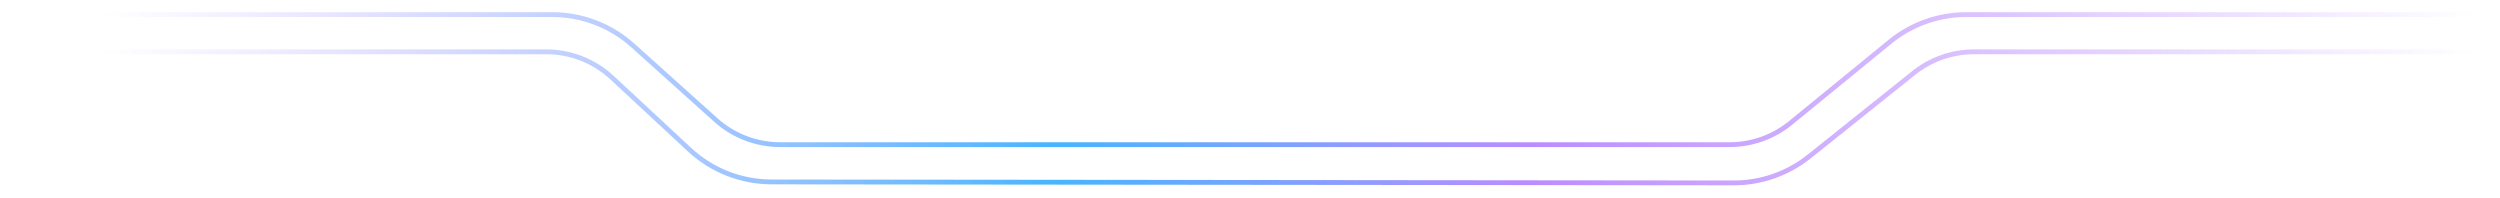 <svg width="518" height="41" viewBox="0 0 518 41" fill="none" xmlns="http://www.w3.org/2000/svg">
<g filter="url(#filter0_f_65983_2891)">
<path d="M2.053 3.023L114.42 3.023C120.588 3.023 126.538 5.303 131.127 9.425L148.299 24.85C151.969 28.147 156.73 29.971 161.664 29.971L358.371 29.971C362.982 29.971 367.451 28.378 371.022 25.462L391.598 8.659C396.062 5.014 401.648 3.023 407.411 3.023L515.054 3.023" stroke="url(#paint0_linear_65983_2891)"/>
</g>
<g filter="url(#filter1_f_65983_2891)">
<path d="M2 10.737L113.195 10.737C118.246 10.737 123.109 12.648 126.809 16.086L142.868 31.009C147.486 35.3 153.555 37.688 159.86 37.695L359.223 37.9C364.904 37.906 370.418 35.977 374.856 32.43L396.524 15.114C400.069 12.281 404.472 10.738 409.01 10.738L515.001 10.737" stroke="url(#paint1_linear_65983_2891)"/>
</g>
<defs>
<filter id="filter0_f_65983_2891" x="0.053" y="0.523" width="517.001" height="31.948" filterUnits="userSpaceOnUse" color-interpolation-filters="sRGB">
<feFlood flood-opacity="0" result="BackgroundImageFix"/>
<feBlend mode="normal" in="SourceGraphic" in2="BackgroundImageFix" result="shape"/>
<feGaussianBlur stdDeviation="1" result="effect1_foregroundBlur_65983_2891"/>
</filter>
<filter id="filter1_f_65983_2891" x="-0" y="8.237" width="517.001" height="32.163" filterUnits="userSpaceOnUse" color-interpolation-filters="sRGB">
<feFlood flood-opacity="0" result="BackgroundImageFix"/>
<feBlend mode="normal" in="SourceGraphic" in2="BackgroundImageFix" result="shape"/>
<feGaussianBlur stdDeviation="1" result="effect1_foregroundBlur_65983_2891"/>
</filter>
<linearGradient id="paint0_linear_65983_2891" x1="515.053" y1="2.286" x2="20.553" y2="2.286" gradientUnits="userSpaceOnUse">
<stop offset="0.003" stop-color="#BA8DFF" stop-opacity="0"/>
<stop offset="0.4" stop-color="#BA8DFF"/>
<stop offset="0.6" stop-color="#47B5FF"/>
<stop offset="1" stop-color="#BA8DFF" stop-opacity="0"/>
</linearGradient>
<linearGradient id="paint1_linear_65983_2891" x1="515" y1="10" x2="20.5" y2="10" gradientUnits="userSpaceOnUse">
<stop offset="0.003" stop-color="#BA8DFF" stop-opacity="0"/>
<stop offset="0.4" stop-color="#BA8DFF"/>
<stop offset="0.6" stop-color="#47B5FF"/>
<stop offset="1" stop-color="#BA8DFF" stop-opacity="0"/>
</linearGradient>
</defs>
</svg>
